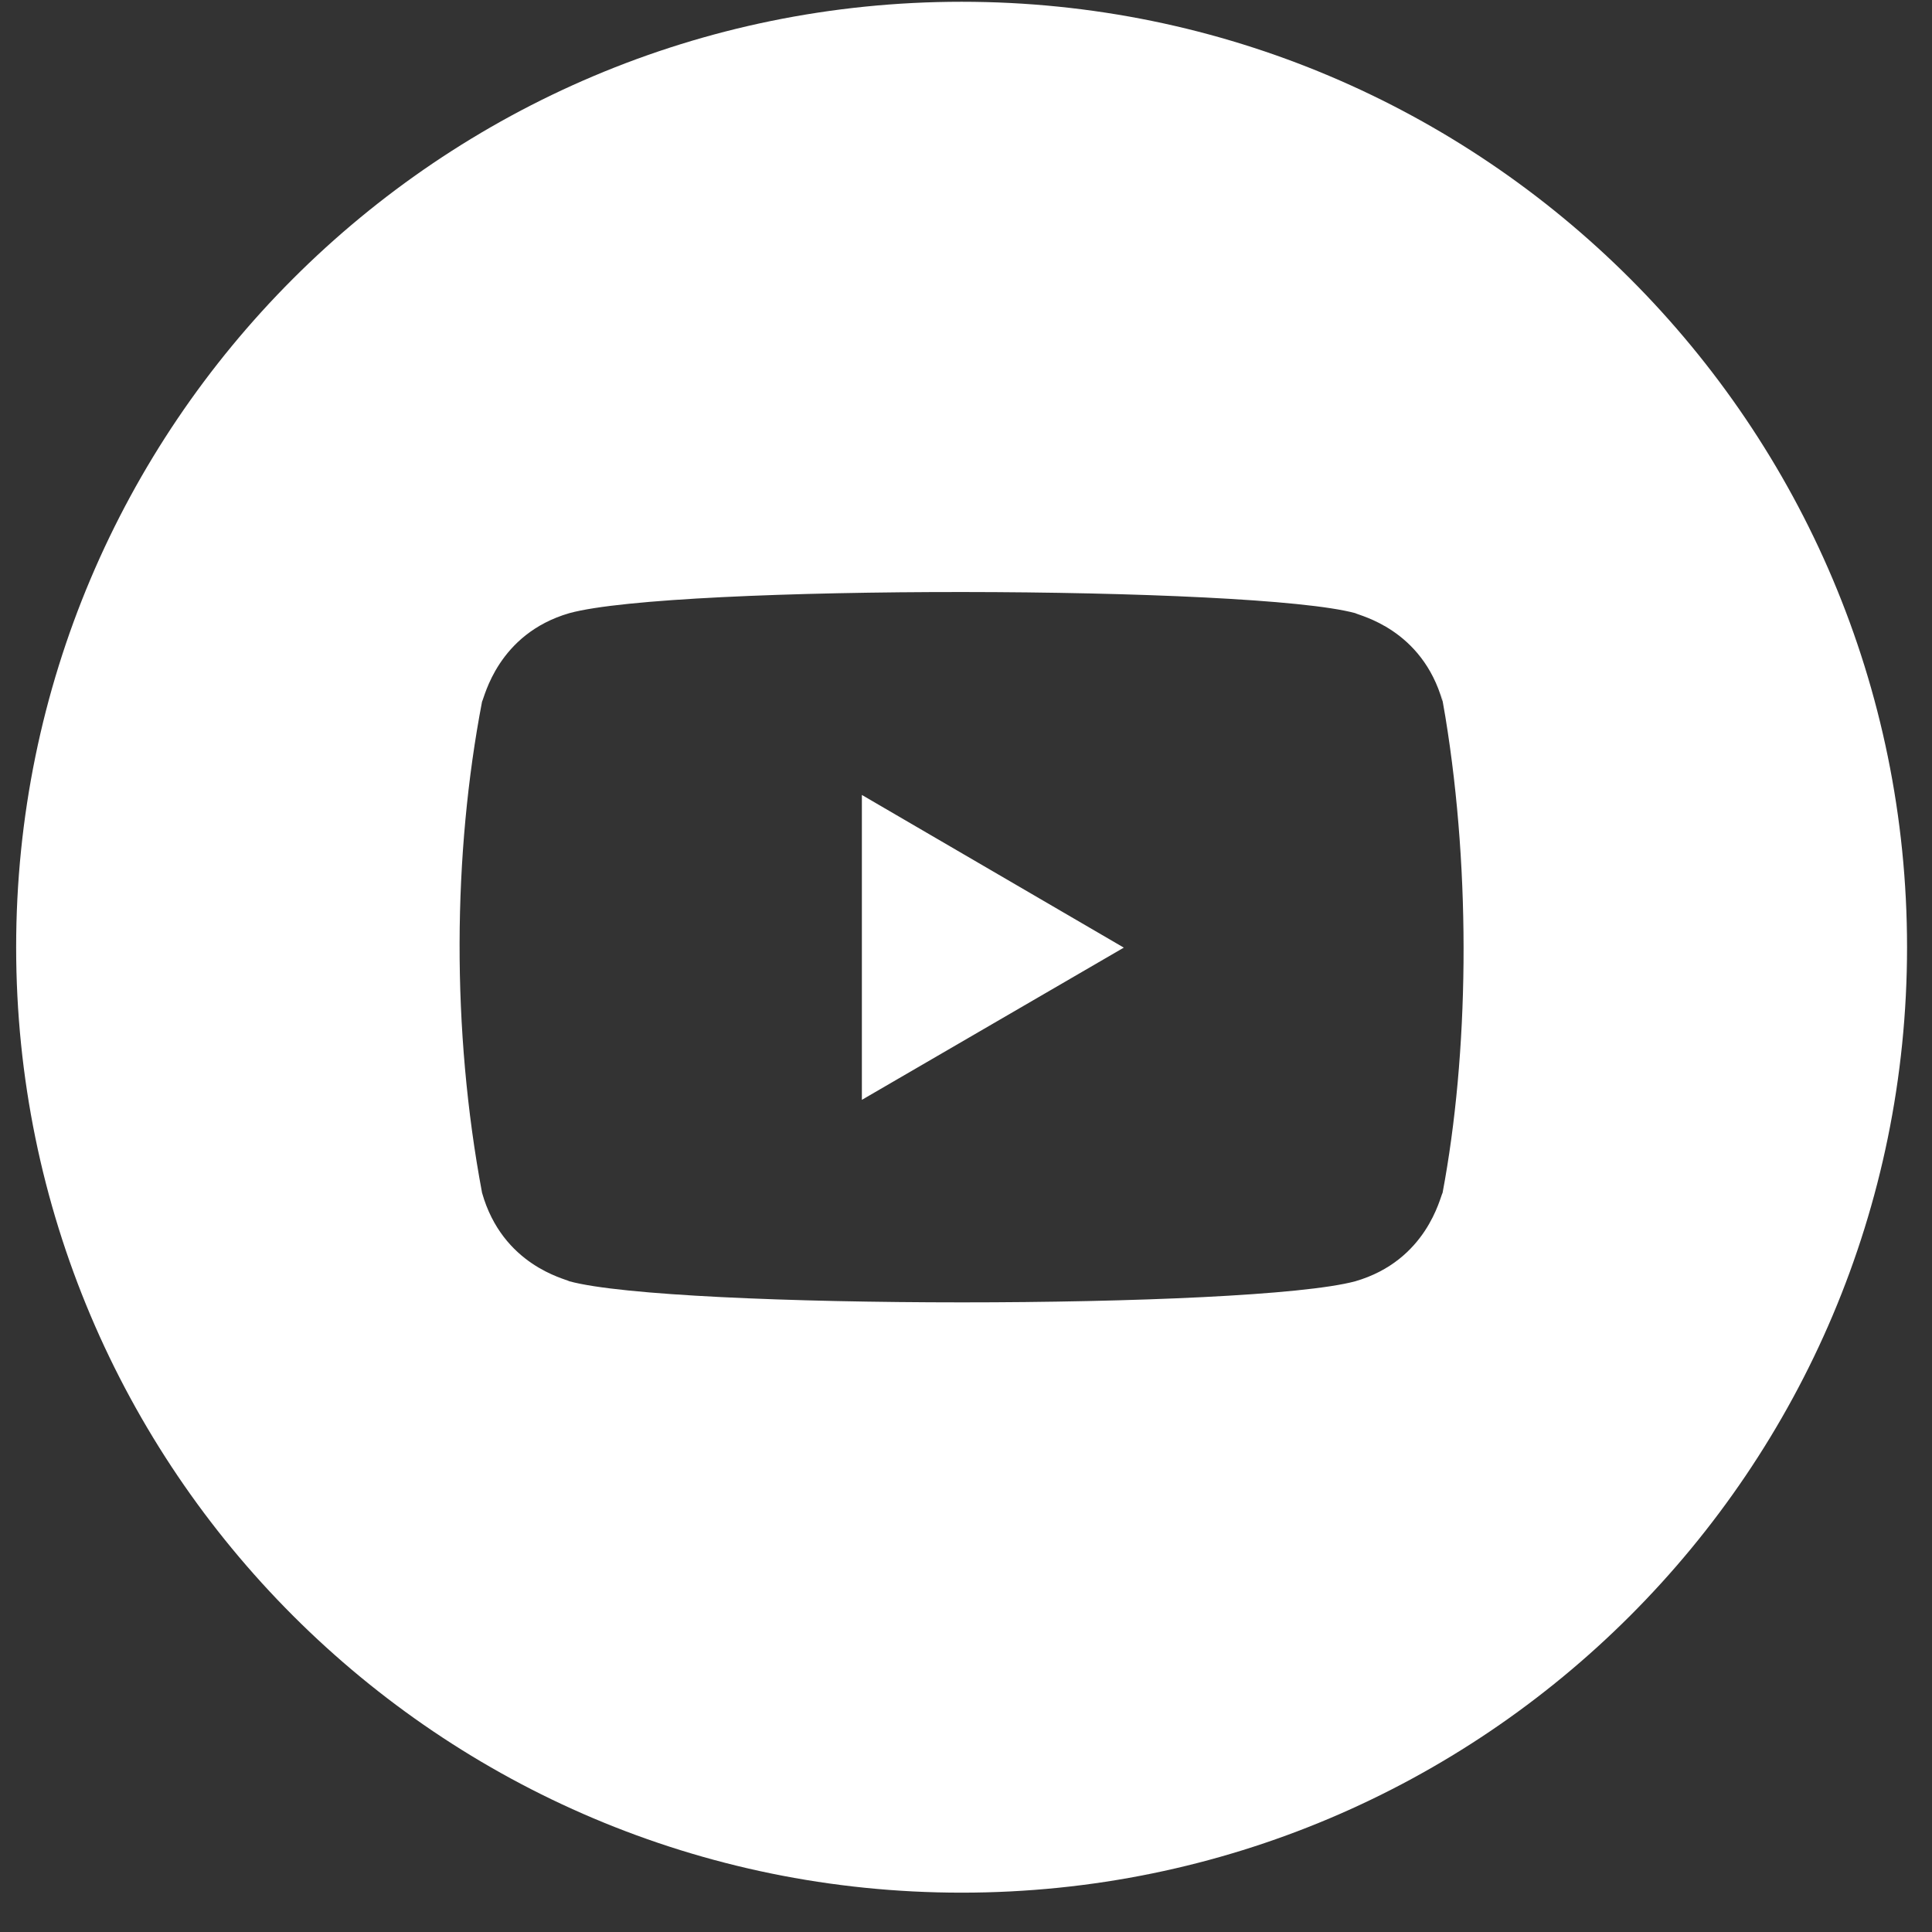 <?xml version="1.0" encoding="UTF-8"?>
<svg width="47px" height="47px" viewBox="0 0 47 47" version="1.1" xmlns="http://www.w3.org/2000/svg" xmlns:xlink="http://www.w3.org/1999/xlink">
    <rect x="0" y="0" width="47" height="47" fill="#333333" stroke="none"/>
    <title>Group 4</title>
    <g id="Page-1" stroke="none" stroke-width="1" fill="none" fill-rule="evenodd">
        <g id="dissenyweb" transform="translate(-1214, -32)" fill="#FFFFFF">
            <g id="Group-4" transform="translate(1214.393, 32.043)">
                <path d="M23,0 C35.702,0 46,10.297 46,23 C46,35.703 35.702,46 23,46 C10.297,46 0,35.703 0,23 C0,10.297 10.297,0 23,0 Z M13.459,14.873 C11.715,15.378 11.394,16.924 11.334,17.025 C10.623,20.738 10.588,24.999 11.334,28.974 C11.833,30.741 13.357,31.065 13.459,31.127 C15.968,31.81 30.03,31.812 32.576,31.127 C34.32,30.622 34.64,29.076 34.701,28.974 C35.334,25.61 35.403,21.272 34.77,17.403 L34.67,16.827 L34.701,17.025 C34.202,15.258 32.678,14.935 32.576,14.873 C30.101,14.201 16.002,14.175 13.459,14.873 Z M20.574,19.296 L26.946,23.01 L20.574,26.713 L20.574,19.296 Z" id="Combined-Shape"></path>
            </g>
        </g>
    </g>
</svg>